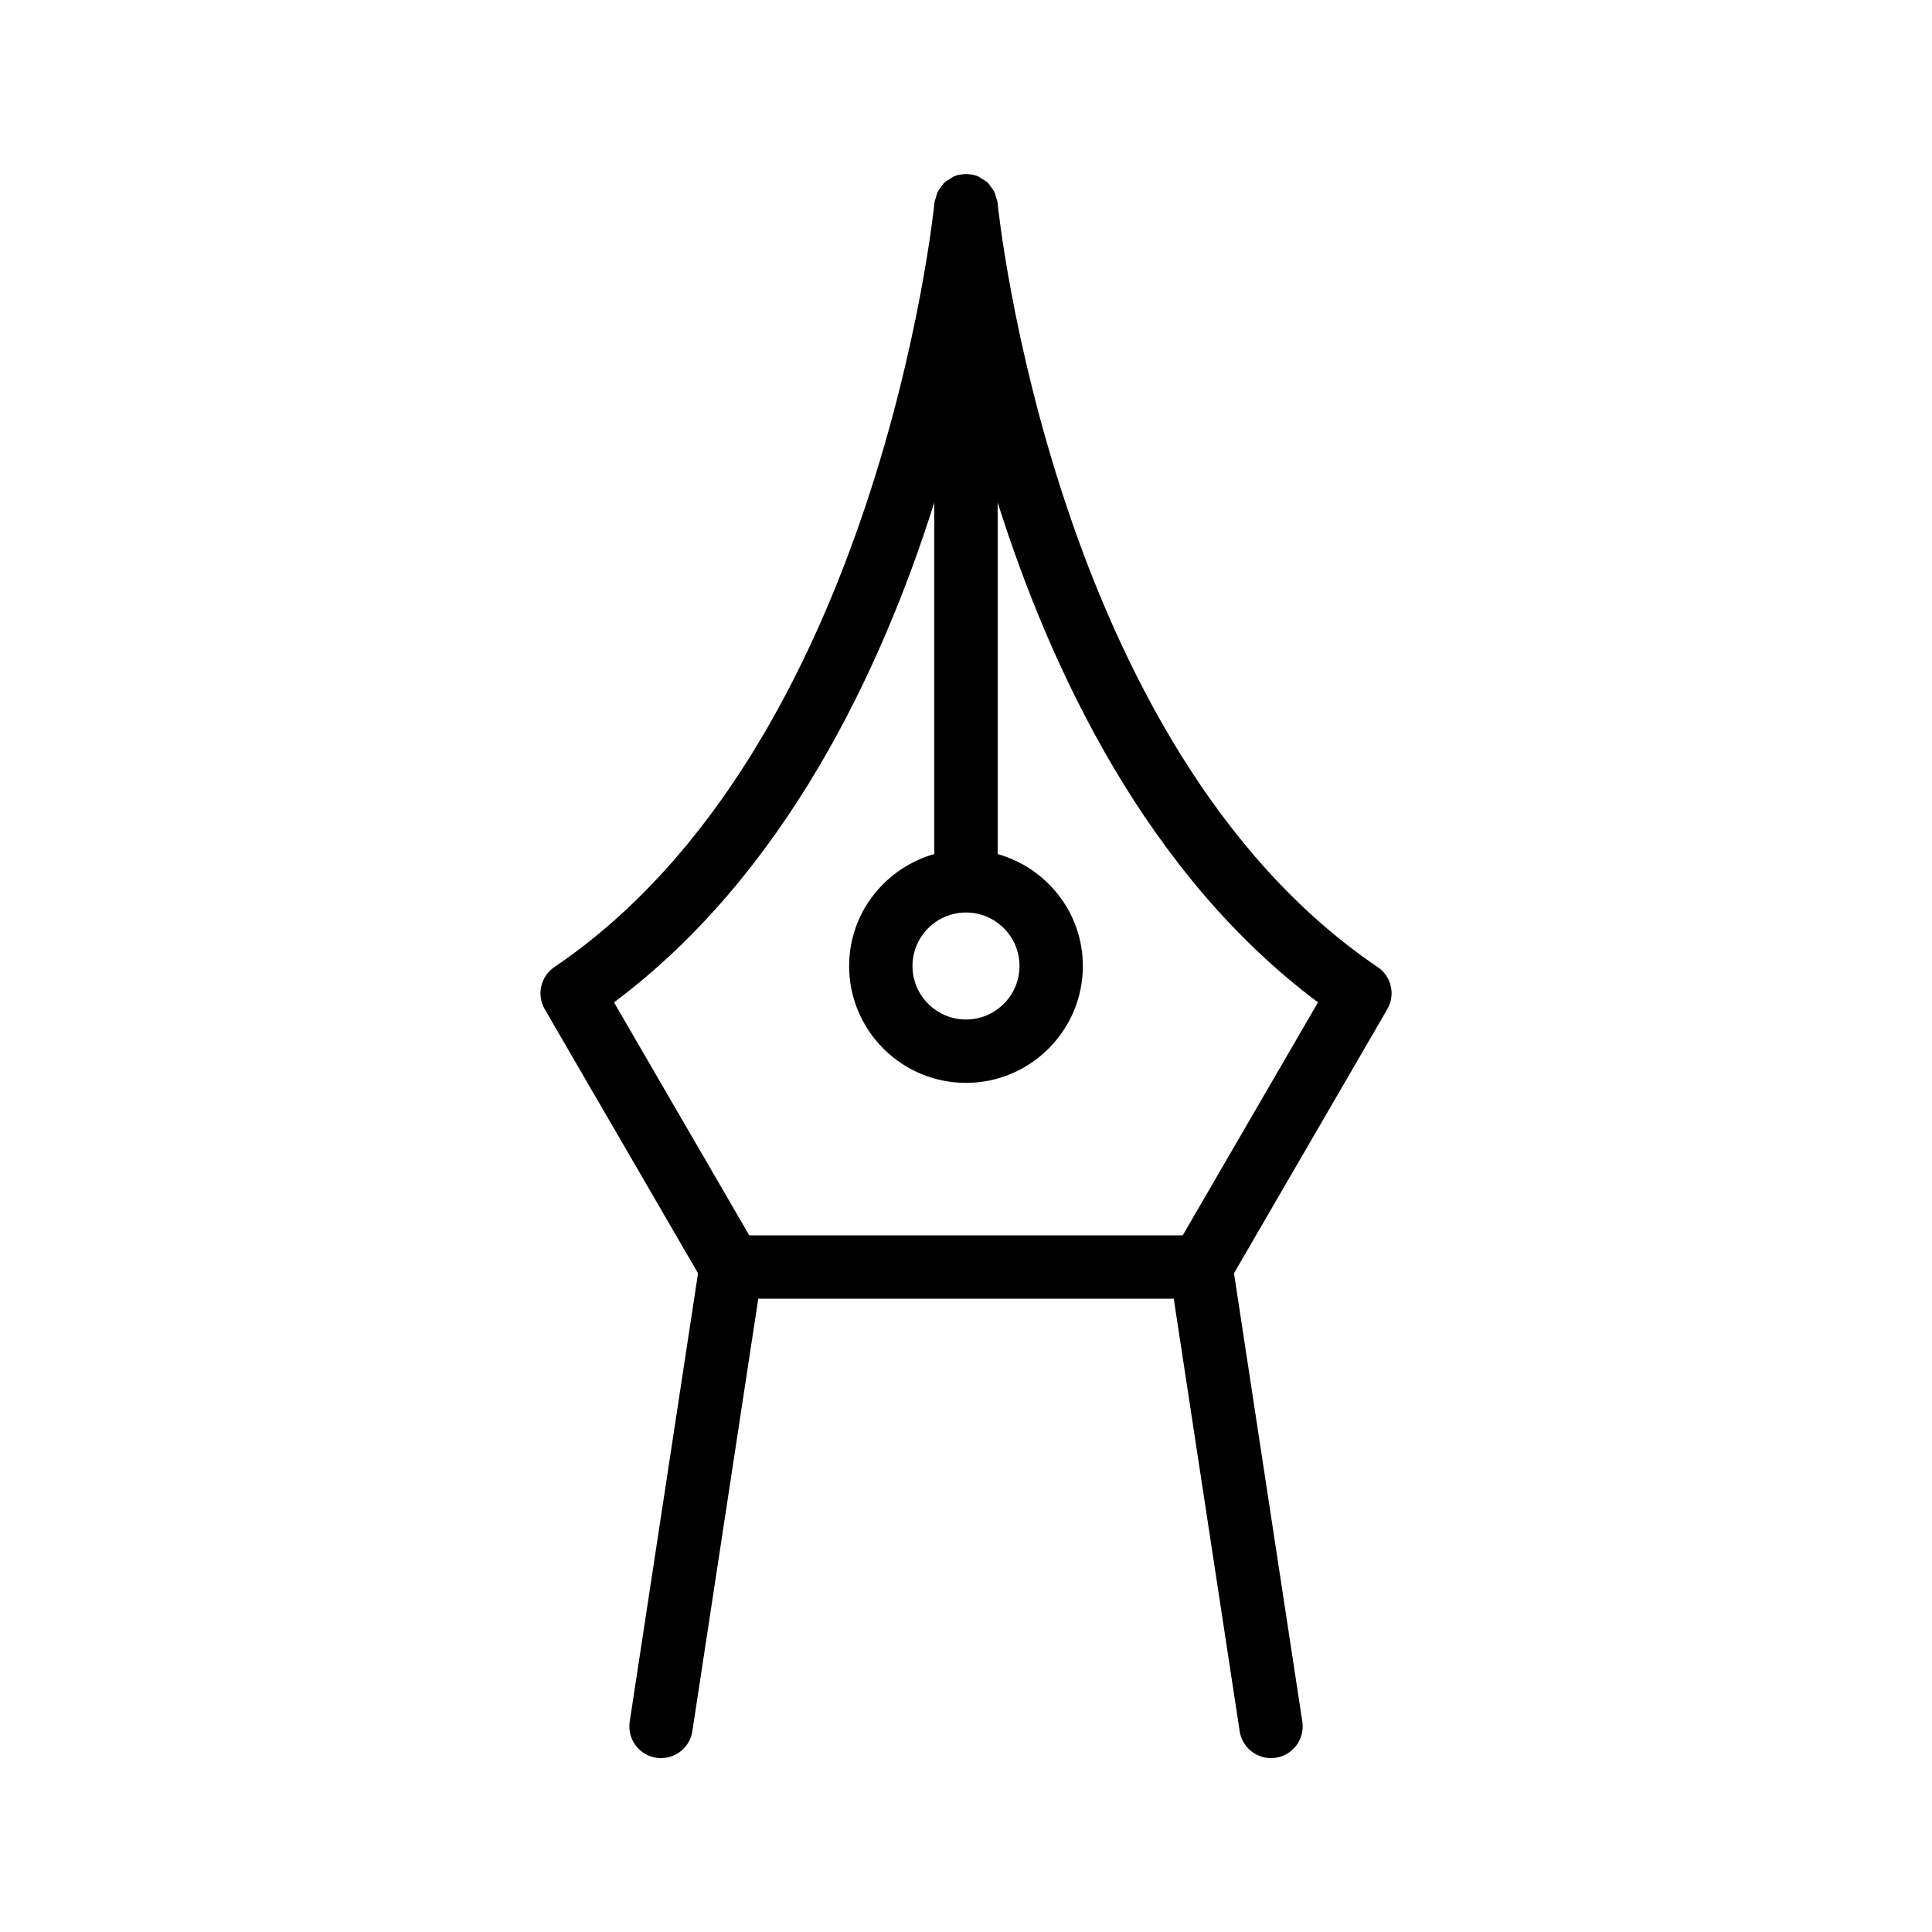<?xml version="1.0" encoding="UTF-8"?>
<!-- Uploaded to: SVG Repo, www.svgrepo.com, Generator: SVG Repo Mixer Tools -->
<svg fill="#000000" width="800px" height="800px" version="1.1" viewBox="144 144 512 512" xmlns="http://www.w3.org/2000/svg">
 <path d="m509.09 400.28c-86.078-58.281-100.6-201.16-100.73-202.59-0.047-0.504-0.273-0.934-0.406-1.402-0.125-0.449-0.188-0.902-0.383-1.316-0.262-0.566-0.645-1.027-1.02-1.516-0.266-0.344-0.469-0.723-0.781-1.023-0.473-0.449-1.047-0.754-1.609-1.086-0.344-0.203-0.629-0.473-1-0.625-0.883-0.359-1.844-0.535-2.84-0.574-0.109-0.004-0.203-0.062-0.316-0.062s-0.207 0.059-0.32 0.066c-0.996 0.039-1.957 0.215-2.84 0.574-0.371 0.152-0.66 0.422-1 0.625-0.566 0.332-1.137 0.637-1.609 1.086-0.312 0.301-0.516 0.676-0.781 1.023-0.375 0.488-0.758 0.949-1.02 1.516-0.191 0.414-0.258 0.871-0.383 1.316-0.133 0.473-0.359 0.902-0.406 1.402-0.137 1.434-14.656 144.31-100.73 202.59-3.652 2.477-4.769 7.356-2.555 11.168l40.625 69.977-18.105 118.83c-0.695 4.59 2.453 8.867 7.035 9.57 0.43 0.062 0.855 0.09 1.277 0.09 4.074 0 7.656-2.977 8.289-7.129l17.465-114.62h110.11l17.469 114.62c0.641 4.152 4.219 7.129 8.293 7.129 0.422 0 0.848-0.027 1.277-0.094 4.582-0.699 7.734-4.981 7.035-9.57l-18.109-118.83 40.629-69.977c2.215-3.812 1.102-8.695-2.555-11.168zm-109.09-14.457c7.82 0 14.18 6.359 14.18 14.18-0.004 7.816-6.363 14.176-14.18 14.176-7.82 0-14.18-6.359-14.18-14.176 0-7.82 6.359-14.18 14.18-14.18zm57.438 85.551h-114.88l-35.844-61.738c45.227-33.785 70.727-87.668 84.887-132.48v93.172c-12.98 3.691-22.574 15.523-22.574 29.672 0 17.078 13.895 30.973 30.973 30.973 17.074-0.004 30.969-13.898 30.969-30.973 0-14.148-9.594-25.98-22.574-29.668v-93.168c14.16 44.805 39.656 98.684 84.887 132.47z"/>
</svg>